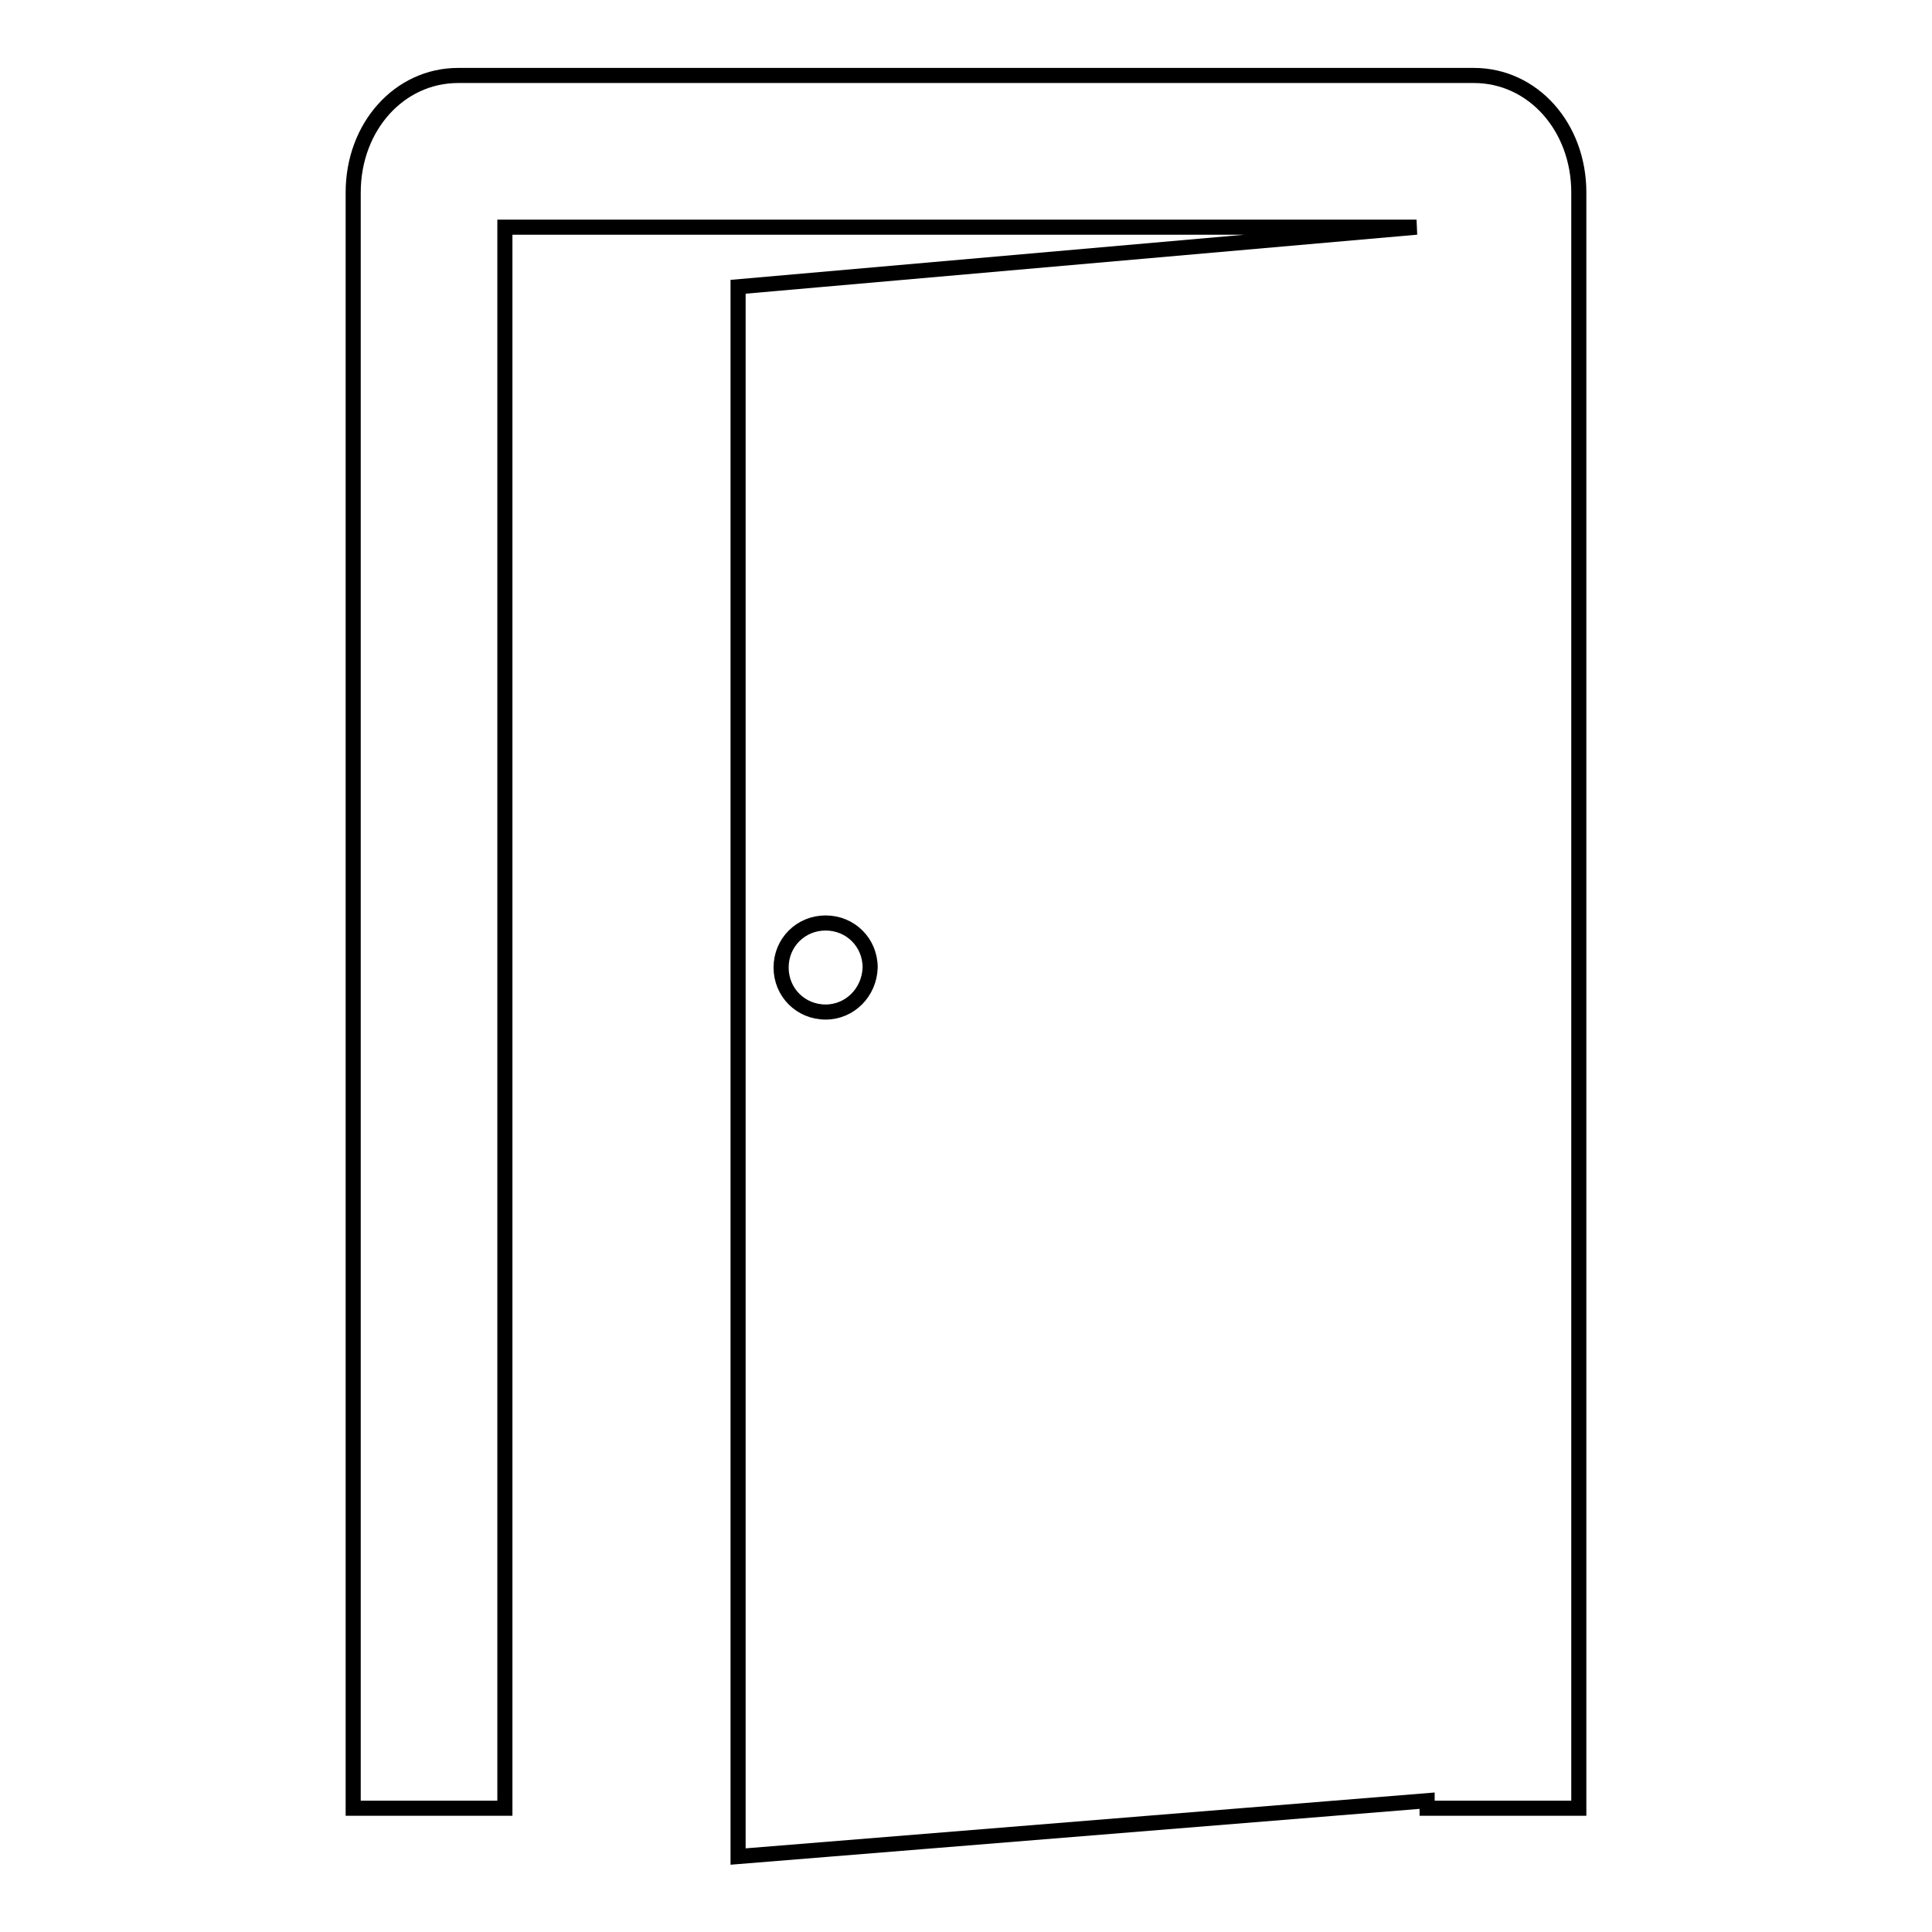 <?xml version="1.0" encoding="utf-8"?>
<!-- Svg Vector Icons : http://www.onlinewebfonts.com/icon -->
<!DOCTYPE svg PUBLIC "-//W3C//DTD SVG 1.1//EN" "http://www.w3.org/Graphics/SVG/1.1/DTD/svg11.dtd">
<svg version="1.1" xmlns="http://www.w3.org/2000/svg" xmlns:xlink="http://www.w3.org/1999/xlink" x="0px" y="0px" viewBox="0 0 256 256" enable-background="new 0 0 256 256" xml:space="preserve">
<g> <path stroke-width="2" fill-opacity="0" stroke="#000000"  d="M195.3,10H60.7c-7.8,0-13.9,6.8-13.9,15.5v214.1h20.1V30.1h120.8L97.8,38v208l91.3-7.4v1h20.1V25.5 C209.2,16.8,203.1,10,195.3,10z M109.4,134.1c-3.3,0-5.9-2.6-5.9-5.9c0-3.3,2.6-5.9,5.9-5.9c3.3,0,5.9,2.6,5.9,5.9 C115.2,131.5,112.6,134.1,109.4,134.1z"/></g>
</svg>